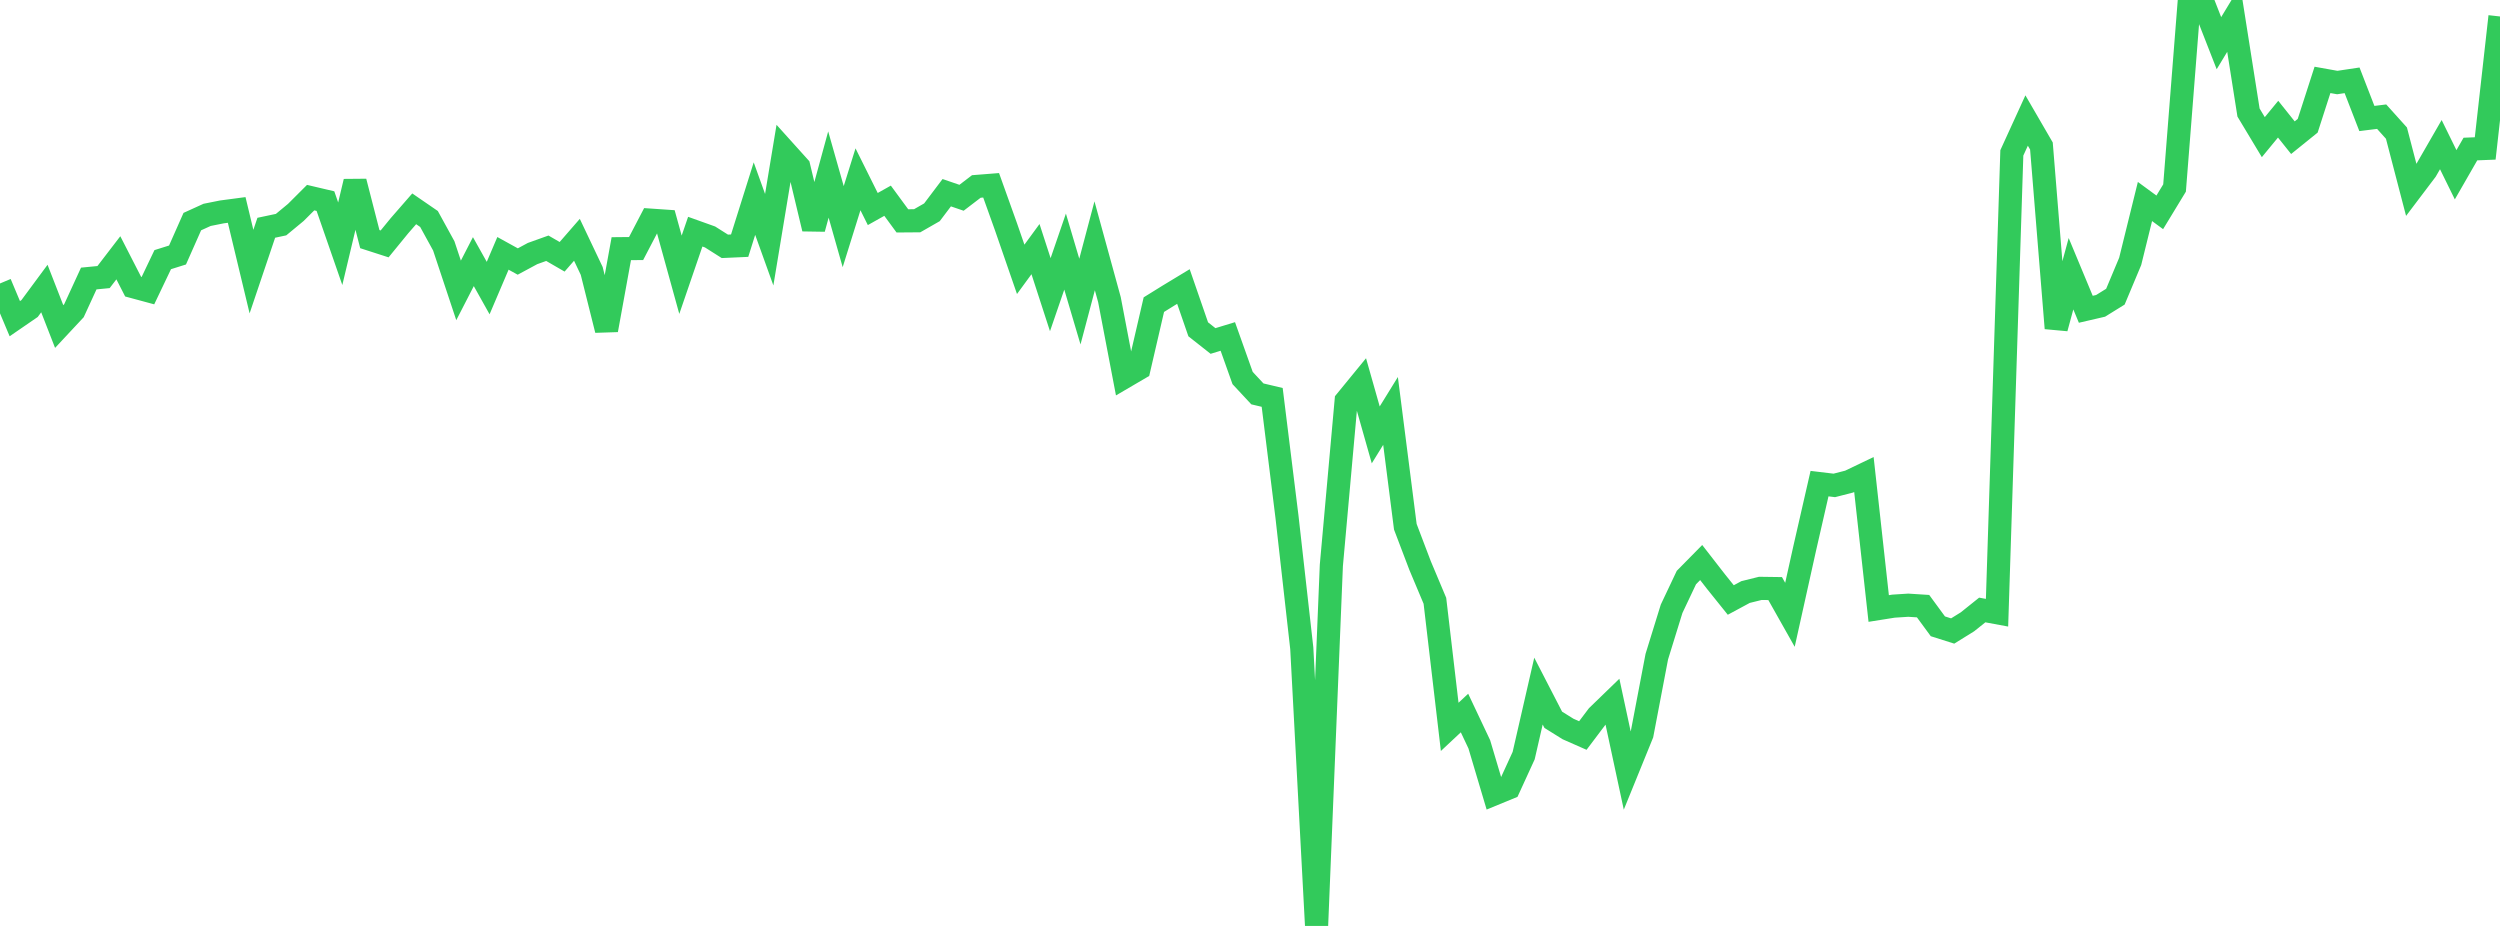 <?xml version="1.0" standalone="no"?>
<!DOCTYPE svg PUBLIC "-//W3C//DTD SVG 1.1//EN" "http://www.w3.org/Graphics/SVG/1.1/DTD/svg11.dtd">

<svg width="135" height="50" viewBox="0 0 135 50" preserveAspectRatio="none" 
  xmlns="http://www.w3.org/2000/svg"
  xmlns:xlink="http://www.w3.org/1999/xlink">


<polyline points="0.0, 15.307 0.799, 17.209 1.598, 16.66 2.396, 15.581 3.195, 17.633 3.994, 16.777 4.793, 15.04 5.592, 14.962 6.391, 13.921 7.189, 15.479 7.988, 15.695 8.787, 14.021 9.586, 13.77 10.385, 11.966 11.183, 11.603 11.982, 11.443 12.781, 11.337 13.58, 14.667 14.379, 12.299 15.178, 12.13 15.976, 11.47 16.775, 10.672 17.574, 10.86 18.373, 13.162 19.172, 9.806 19.97, 12.913 20.769, 13.171 21.568, 12.193 22.367, 11.276 23.166, 11.825 23.964, 13.278 24.763, 15.682 25.562, 14.128 26.361, 15.556 27.16, 13.681 27.959, 14.122 28.757, 13.692 29.556, 13.405 30.355, 13.867 31.154, 12.949 31.953, 14.632 32.751, 17.822 33.55, 13.429 34.349, 13.421 35.148, 11.889 35.947, 11.944 36.746, 14.837 37.544, 12.51 38.343, 12.796 39.142, 13.302 39.941, 13.266 40.74, 10.725 41.538, 12.944 42.337, 8.122 43.136, 9.009 43.935, 12.351 44.734, 9.425 45.533, 12.239 46.331, 9.682 47.13, 11.288 47.929, 10.839 48.728, 11.927 49.527, 11.921 50.325, 11.464 51.124, 10.406 51.923, 10.68 52.722, 10.069 53.521, 10.006 54.32, 12.237 55.118, 14.544 55.917, 13.452 56.716, 15.913 57.515, 13.586 58.314, 16.285 59.112, 13.273 59.911, 16.185 60.71, 20.366 61.509, 19.898 62.308, 16.451 63.107, 15.955 63.905, 15.472 64.704, 17.783 65.503, 18.413 66.302, 18.169 67.101, 20.413 67.899, 21.27 68.698, 21.459 69.497, 27.907 70.296, 35.007 71.095, 50.0 71.893, 30.532 72.692, 21.643 73.491, 20.667 74.29, 23.484 75.089, 22.19 75.888, 28.446 76.686, 30.544 77.485, 32.443 78.284, 39.251 79.083, 38.503 79.882, 40.193 80.68, 42.875 81.479, 42.546 82.278, 40.803 83.077, 37.319 83.876, 38.868 84.675, 39.366 85.473, 39.718 86.272, 38.659 87.071, 37.885 87.87, 41.607 88.669, 39.643 89.467, 35.459 90.266, 32.876 91.065, 31.188 91.864, 30.377 92.663, 31.405 93.462, 32.4 94.26, 31.97 95.059, 31.772 95.858, 31.783 96.657, 33.2 97.456, 29.602 98.254, 26.116 99.053, 26.212 99.852, 26.007 100.651, 25.624 101.45, 32.859 102.249, 32.732 103.047, 32.681 103.846, 32.732 104.645, 33.821 105.444, 34.074 106.243, 33.578 107.041, 32.939 107.84, 33.087 108.639, 8.256 109.438, 6.508 110.237, 7.885 111.036, 17.724 111.834, 14.781 112.633, 16.701 113.432, 16.516 114.231, 16.021 115.03, 14.115 115.828, 10.881 116.627, 11.467 117.426, 10.152 118.225, 0.0 119.024, 0.291 119.822, 2.332 120.621, 1.012 121.42, 6.077 122.219, 7.406 123.018, 6.435 123.817, 7.435 124.615, 6.791 125.414, 4.314 126.213, 4.457 127.012, 4.337 127.811, 6.399 128.609, 6.3 129.408, 7.188 130.207, 10.253 131.006, 9.197 131.805, 7.81 132.604, 9.437 133.402, 8.048 134.201, 8.016 135.0, 0.889" fill="none" stroke="#32ca5b" stroke-width="1.25"/>

</svg>